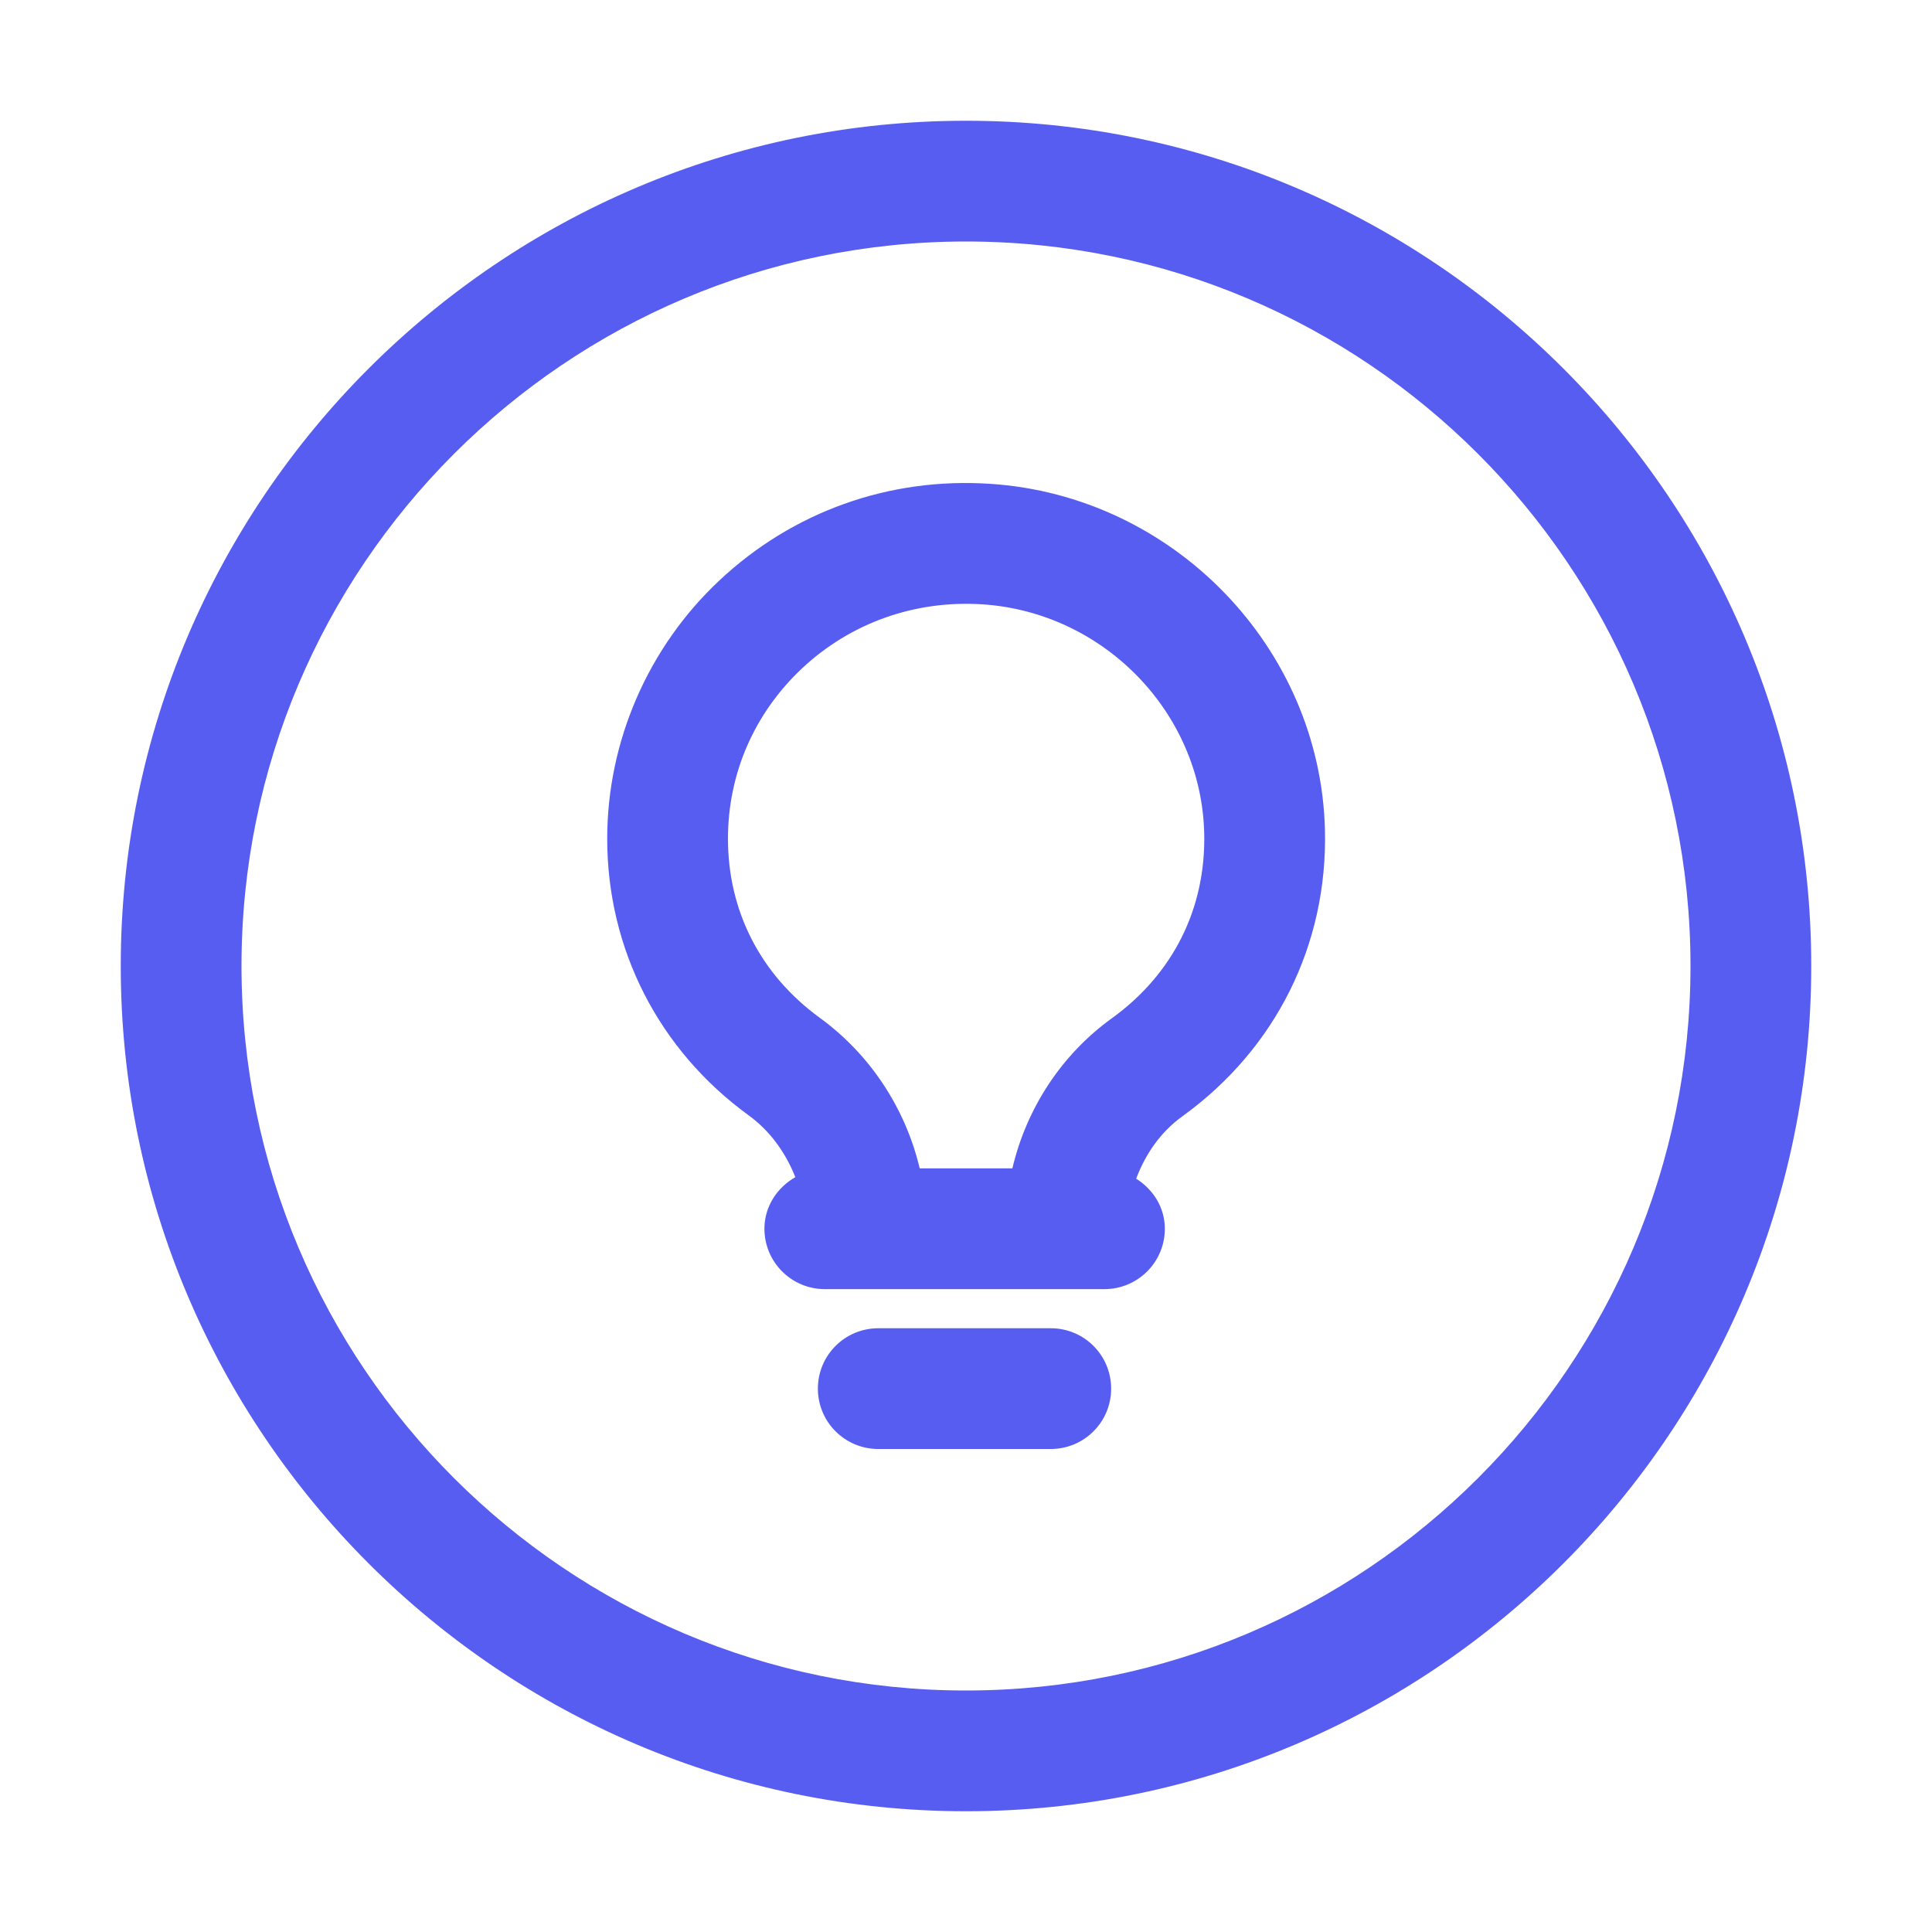 <svg width="24" height="24" viewBox="0 0 24 24" fill="none" xmlns="http://www.w3.org/2000/svg">
<path d="M12 1.5C6.21 1.5 1.5 6.21 1.5 12C1.5 17.79 6.21 22.5 12 22.5C17.79 22.5 22.5 17.79 22.5 12C22.5 6.21 17.79 1.5 12 1.5ZM12 21C7.037 21 3 16.963 3 12C3 7.037 7.037 3 12 3C16.963 3 21 7.037 21 12C21 16.963 16.963 21 12 21Z" fill="#575DF0"/>
<path d="M12.296 6.01C11.044 5.928 9.847 6.356 8.937 7.21C8.051 8.04 7.543 9.21 7.543 10.419C7.543 11.79 8.183 13.043 9.3 13.855C9.568 14.05 9.76 14.321 9.88 14.623C9.655 14.752 9.496 14.985 9.496 15.264C9.496 15.678 9.832 16.014 10.246 16.014H13.72C14.134 16.014 14.47 15.678 14.47 15.264C14.47 14.997 14.323 14.774 14.114 14.642C14.23 14.333 14.421 14.059 14.688 13.867C15.849 13.029 16.494 11.733 16.459 10.31C16.403 8.044 14.575 6.156 12.296 6.01ZM13.811 12.65C13.187 13.1 12.752 13.767 12.576 14.514H11.425C11.248 13.769 10.811 13.1 10.183 12.643C9.448 12.108 9.043 11.318 9.043 10.419C9.043 9.611 9.37 8.86 9.963 8.303C10.568 7.736 11.367 7.454 12.2 7.507C13.711 7.604 14.922 8.851 14.959 10.347C14.982 11.281 14.575 12.098 13.811 12.65Z" fill="#575DF0"/>
<path d="M13.053 16.5H10.91C10.496 16.5 10.16 16.835 10.16 17.25C10.16 17.665 10.496 18 10.91 18H13.053C13.468 18 13.803 17.665 13.803 17.25C13.803 16.835 13.468 16.5 13.053 16.5Z" fill="#575DF0"/>
</svg>
